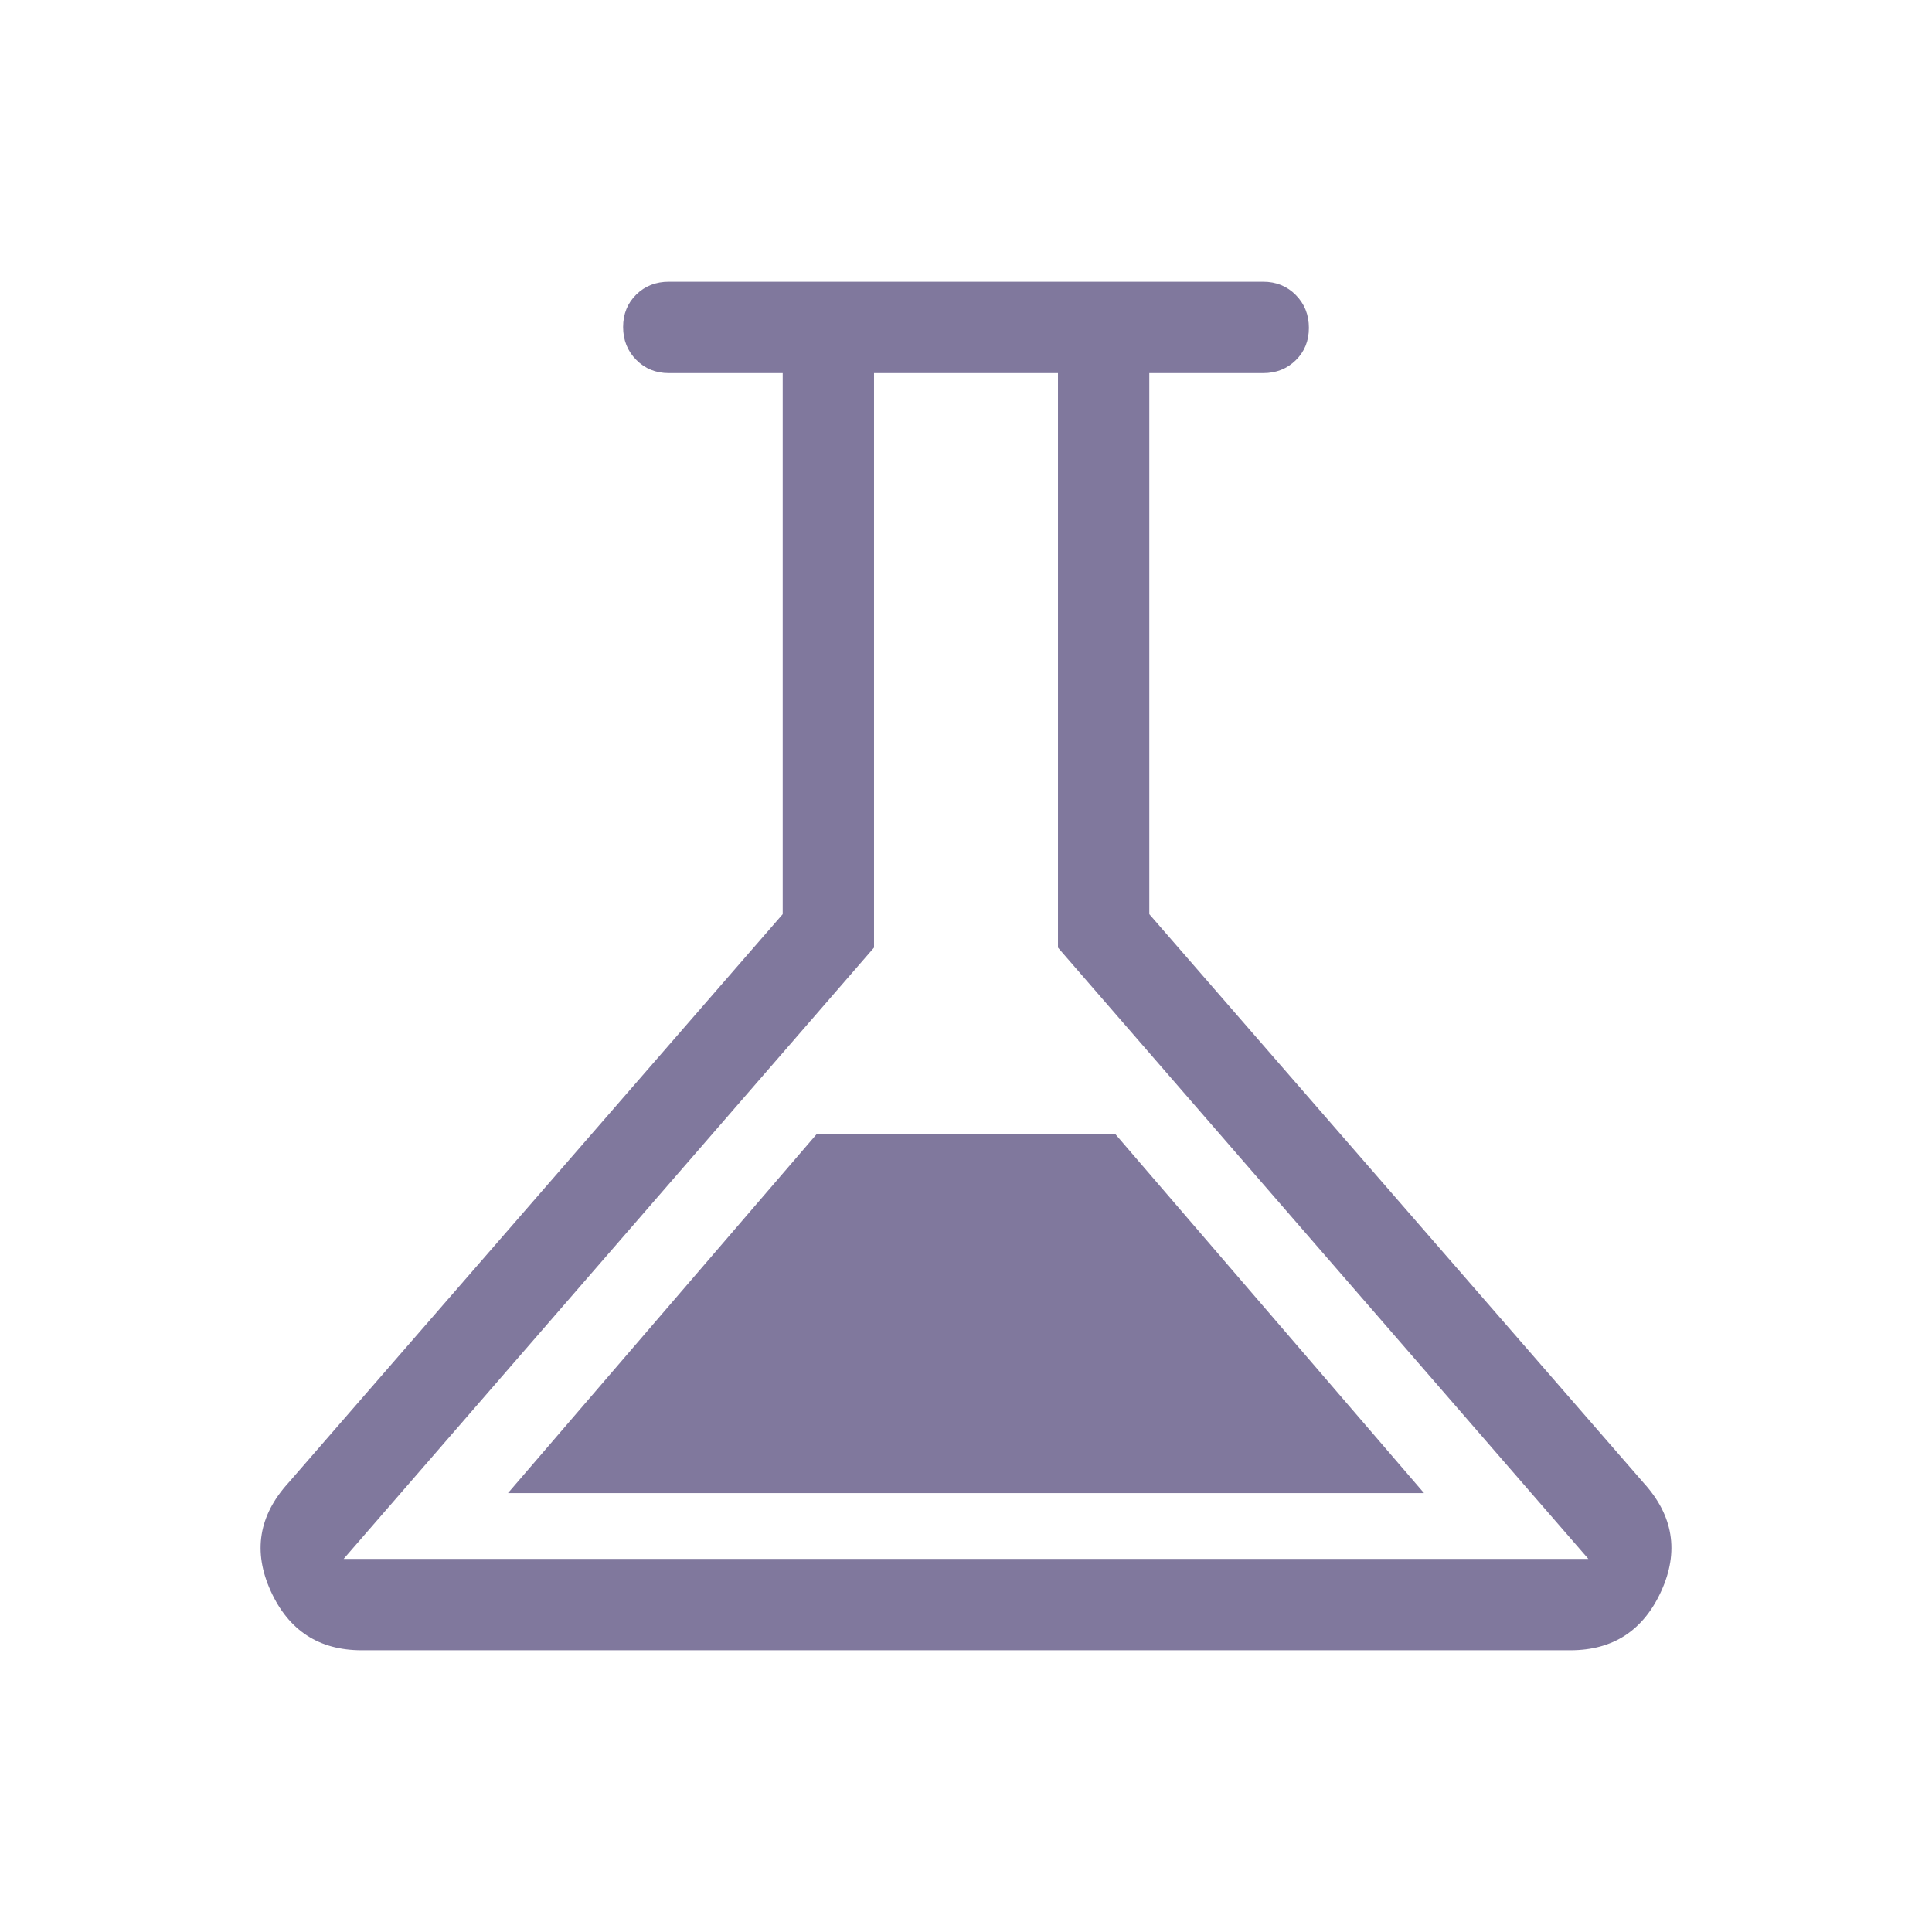 <svg width="48" height="48" viewBox="0 0 48 48" fill="none" xmlns="http://www.w3.org/2000/svg">
<mask id="mask0_646_8449" style="mask-type:alpha" maskUnits="userSpaceOnUse" x="0" y="0" width="48" height="48">
<rect width="48" height="48" fill="#D9D9D9"/>
</mask>
<g mask="url(#mask0_646_8449)">
<path d="M8.984 41C7.926 41 7.173 40.51 6.727 39.531C6.281 38.551 6.426 37.656 7.161 36.846L19.446 22.712V9.27H16.616C16.294 9.27 16.024 9.16 15.807 8.94C15.59 8.721 15.481 8.449 15.481 8.125C15.481 7.801 15.59 7.532 15.807 7.319C16.024 7.106 16.294 7 16.616 7H31.384C31.706 7 31.976 7.11 32.193 7.329C32.41 7.548 32.519 7.82 32.519 8.145C32.519 8.469 32.41 8.737 32.193 8.95C31.976 9.163 31.706 9.27 31.384 9.27H28.554V22.712L40.839 36.846C41.574 37.656 41.719 38.551 41.273 39.531C40.827 40.51 40.074 41 39.016 41H8.984ZM12.62 37.096H35.38L27.707 28.173H20.293L12.62 37.096ZM8.538 38.73H39.462L26.285 23.543V9.27H21.715V23.543L8.538 38.73Z" fill="#80789D"/>
</g>
</svg>

